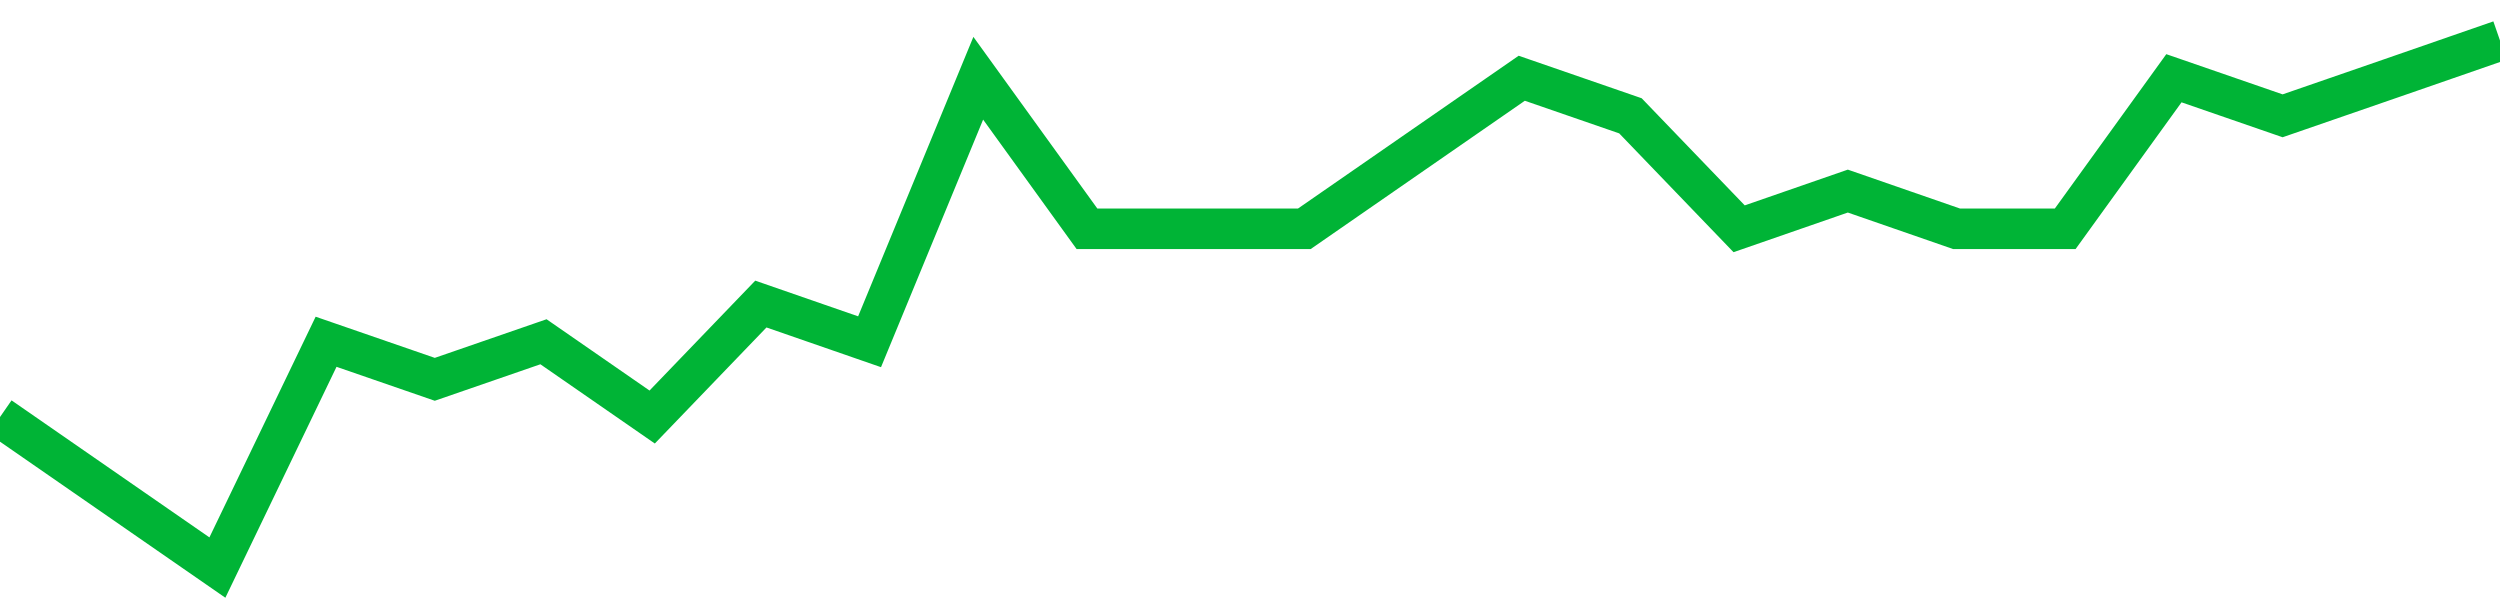 <!-- Generated with https://github.com/jxxe/sparkline/ --><svg viewBox="0 0 185 45" class="sparkline" xmlns="http://www.w3.org/2000/svg"><path class="sparkline--fill" d="M 0 30.86 L 0 30.86 L 8.043 36.43 L 16.087 42 L 24.13 25.29 L 32.174 28.07 L 40.217 25.29 L 48.261 30.86 L 56.304 22.5 L 64.348 25.29 L 72.391 5.79 L 80.435 16.93 L 88.478 16.93 L 96.522 16.93 L 104.565 11.36 L 112.609 5.79 L 120.652 8.57 L 128.696 16.93 L 136.739 14.14 L 144.783 16.93 L 152.826 16.93 L 160.87 5.79 L 168.913 8.57 L 176.957 5.79 L 185 3 V 45 L 0 45 Z" stroke="none" fill="none" ></path><path class="sparkline--line" d="M 0 30.86 L 0 30.86 L 8.043 36.43 L 16.087 42 L 24.13 25.29 L 32.174 28.07 L 40.217 25.29 L 48.261 30.86 L 56.304 22.5 L 64.348 25.29 L 72.391 5.79 L 80.435 16.93 L 88.478 16.93 L 96.522 16.93 L 104.565 11.36 L 112.609 5.79 L 120.652 8.57 L 128.696 16.93 L 136.739 14.14 L 144.783 16.93 L 152.826 16.93 L 160.87 5.79 L 168.913 8.57 L 176.957 5.79 L 185 3" fill="none" stroke-width="3" stroke="#00B436" ></path></svg>